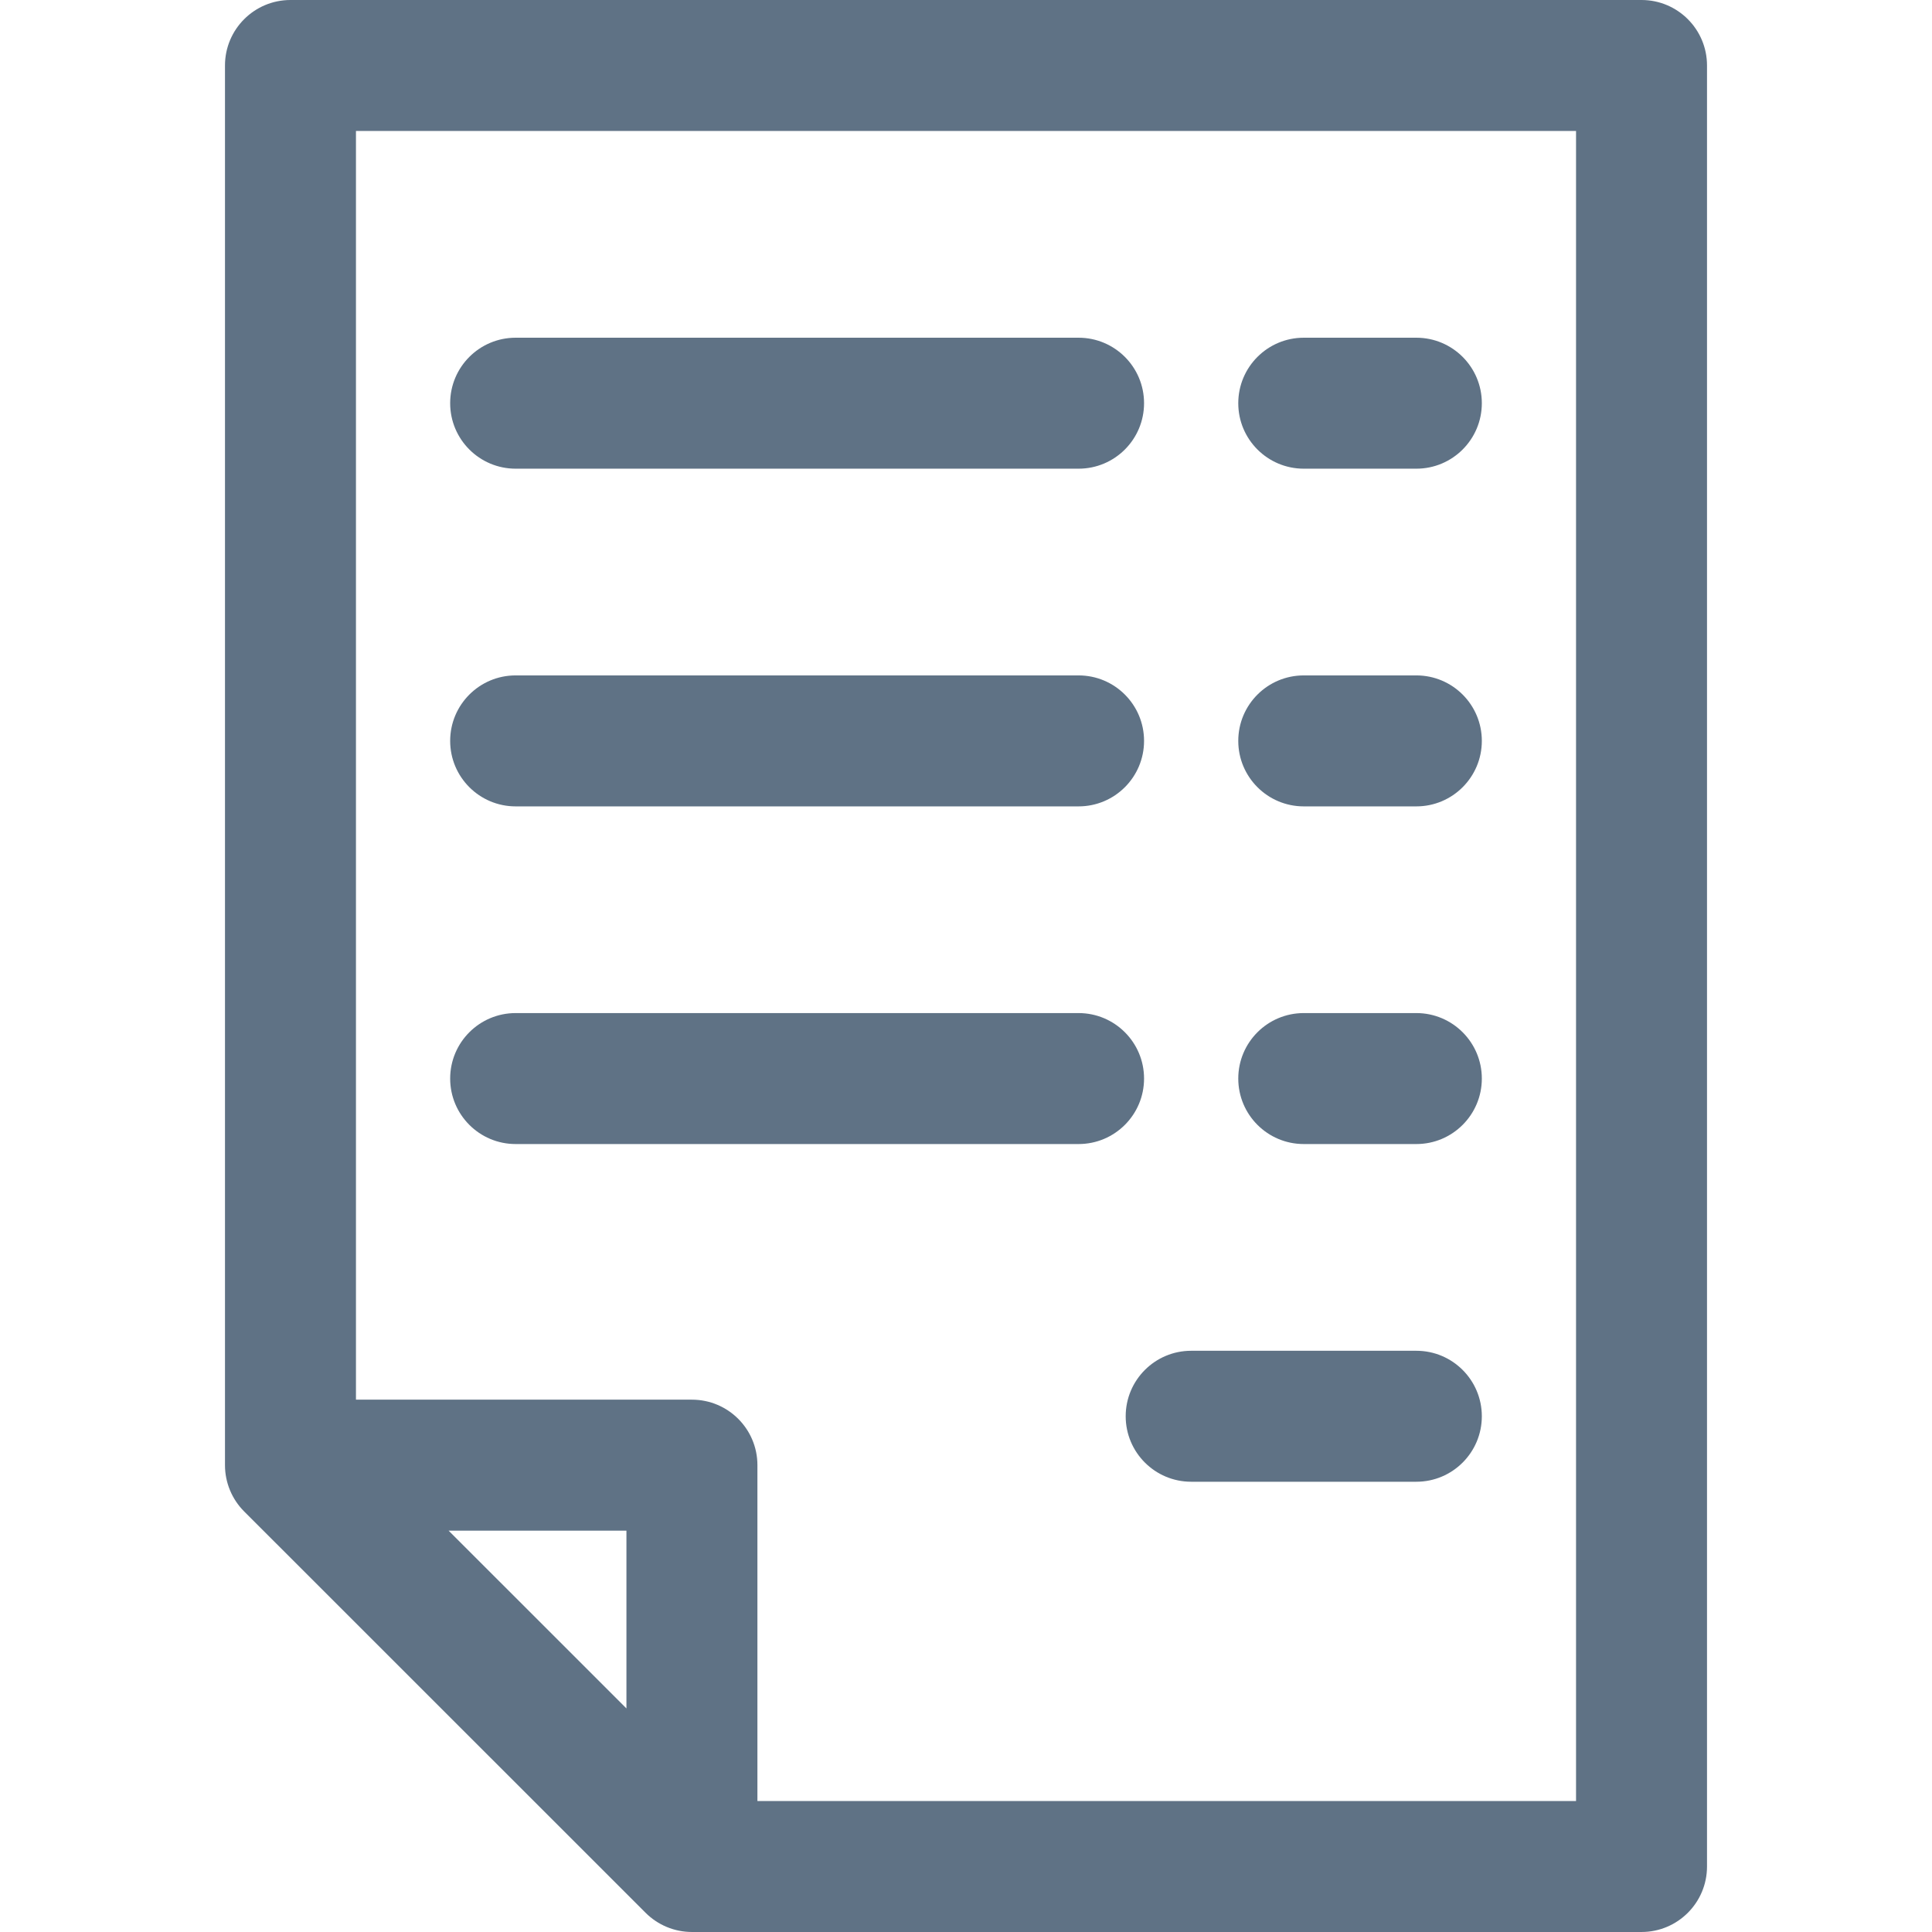 <?xml version="1.0" encoding="iso-8859-1"?>
<!-- Generator: Adobe Illustrator 18.0.0, SVG Export Plug-In . SVG Version: 6.00 Build 0)  -->
<!DOCTYPE svg PUBLIC "-//W3C//DTD SVG 1.1//EN" "http://www.w3.org/Graphics/SVG/1.1/DTD/svg11.dtd">
<svg xmlns="http://www.w3.org/2000/svg" xmlns:xlink="http://www.w3.org/1999/xlink" version="1.1" id="Capa_1" x="0px" y="0px" viewBox="0 0 297 297" style="enable-background:new 0 0 297 297;" xml:space="preserve" width="512px" height="512px">
<g>
	<path d="M252.347,0H44.653c-5.56,0-10.067,4.508-10.067,10.067v215.165c0,2.672,1.061,5.232,2.949,7.121l61.714,61.699   c1.889,1.887,4.449,2.947,7.118,2.947h145.979c5.56,0,10.067-4.508,10.067-10.067V10.067C262.414,4.508,257.906,0,252.347,0z    M68.963,235.301H96.3v27.33L68.963,235.301z M242.279,276.866H116.435v-51.634c0-5.559-4.508-10.066-10.067-10.066H54.721V20.135   h187.559V276.866z" fill="#5f7285"/>
	<path d="M79.269,72.049h86.537c5.56,0,10.066-4.507,10.066-10.066c0-5.56-4.507-10.067-10.066-10.067H79.269   c-5.56,0-10.066,4.507-10.066,10.067C69.202,67.542,73.709,72.049,79.269,72.049z" fill="#5f7285"/>
	<path d="M200.422,72.049h17.309c5.56,0,10.066-4.507,10.066-10.066c0-5.56-4.507-10.067-10.066-10.067h-17.309   c-5.56,0-10.067,4.507-10.067,10.067C190.354,67.542,194.862,72.049,200.422,72.049z" fill="#5f7285"/>
	<path d="M79.269,123.962h86.537c5.56,0,10.066-4.508,10.066-10.067c0-5.561-4.507-10.067-10.066-10.067H79.269   c-5.56,0-10.066,4.507-10.066,10.067C69.202,119.454,73.709,123.962,79.269,123.962z" fill="#5f7285"/>
	<path d="M200.422,123.962h17.309c5.56,0,10.066-4.508,10.066-10.067c0-5.561-4.507-10.067-10.066-10.067h-17.309   c-5.56,0-10.067,4.507-10.067,10.067C190.354,119.454,194.862,123.962,200.422,123.962z" fill="#5f7285"/>
	<path d="M79.269,175.87h86.537c5.56,0,10.066-4.507,10.066-10.066s-4.507-10.067-10.066-10.067H79.269   c-5.56,0-10.066,4.508-10.066,10.067S73.709,175.87,79.269,175.87z" fill="#5f7285"/>
	<path d="M200.422,175.87h17.309c5.56,0,10.066-4.507,10.066-10.066s-4.507-10.067-10.066-10.067h-17.309   c-5.56,0-10.067,4.508-10.067,10.067S194.862,175.87,200.422,175.87z" fill="#5f7285"/>
	<path d="M183.115,227.783h34.616c5.56,0,10.066-4.507,10.066-10.066c0-5.561-4.507-10.067-10.066-10.067h-34.616   c-5.56,0-10.066,4.507-10.066,10.067C173.049,223.276,177.556,227.783,183.115,227.783z" fill="#5f7285"/>
</g>
<g>
</g>
<g>
</g>
<g>
</g>
<g>
</g>
<g>
</g>
<g>
</g>
<g>
</g>
<g>
</g>
<g>
</g>
<g>
</g>
<g>
</g>
<g>
</g>
<g>
</g>
<g>
</g>
<g>
</g>
</svg>
